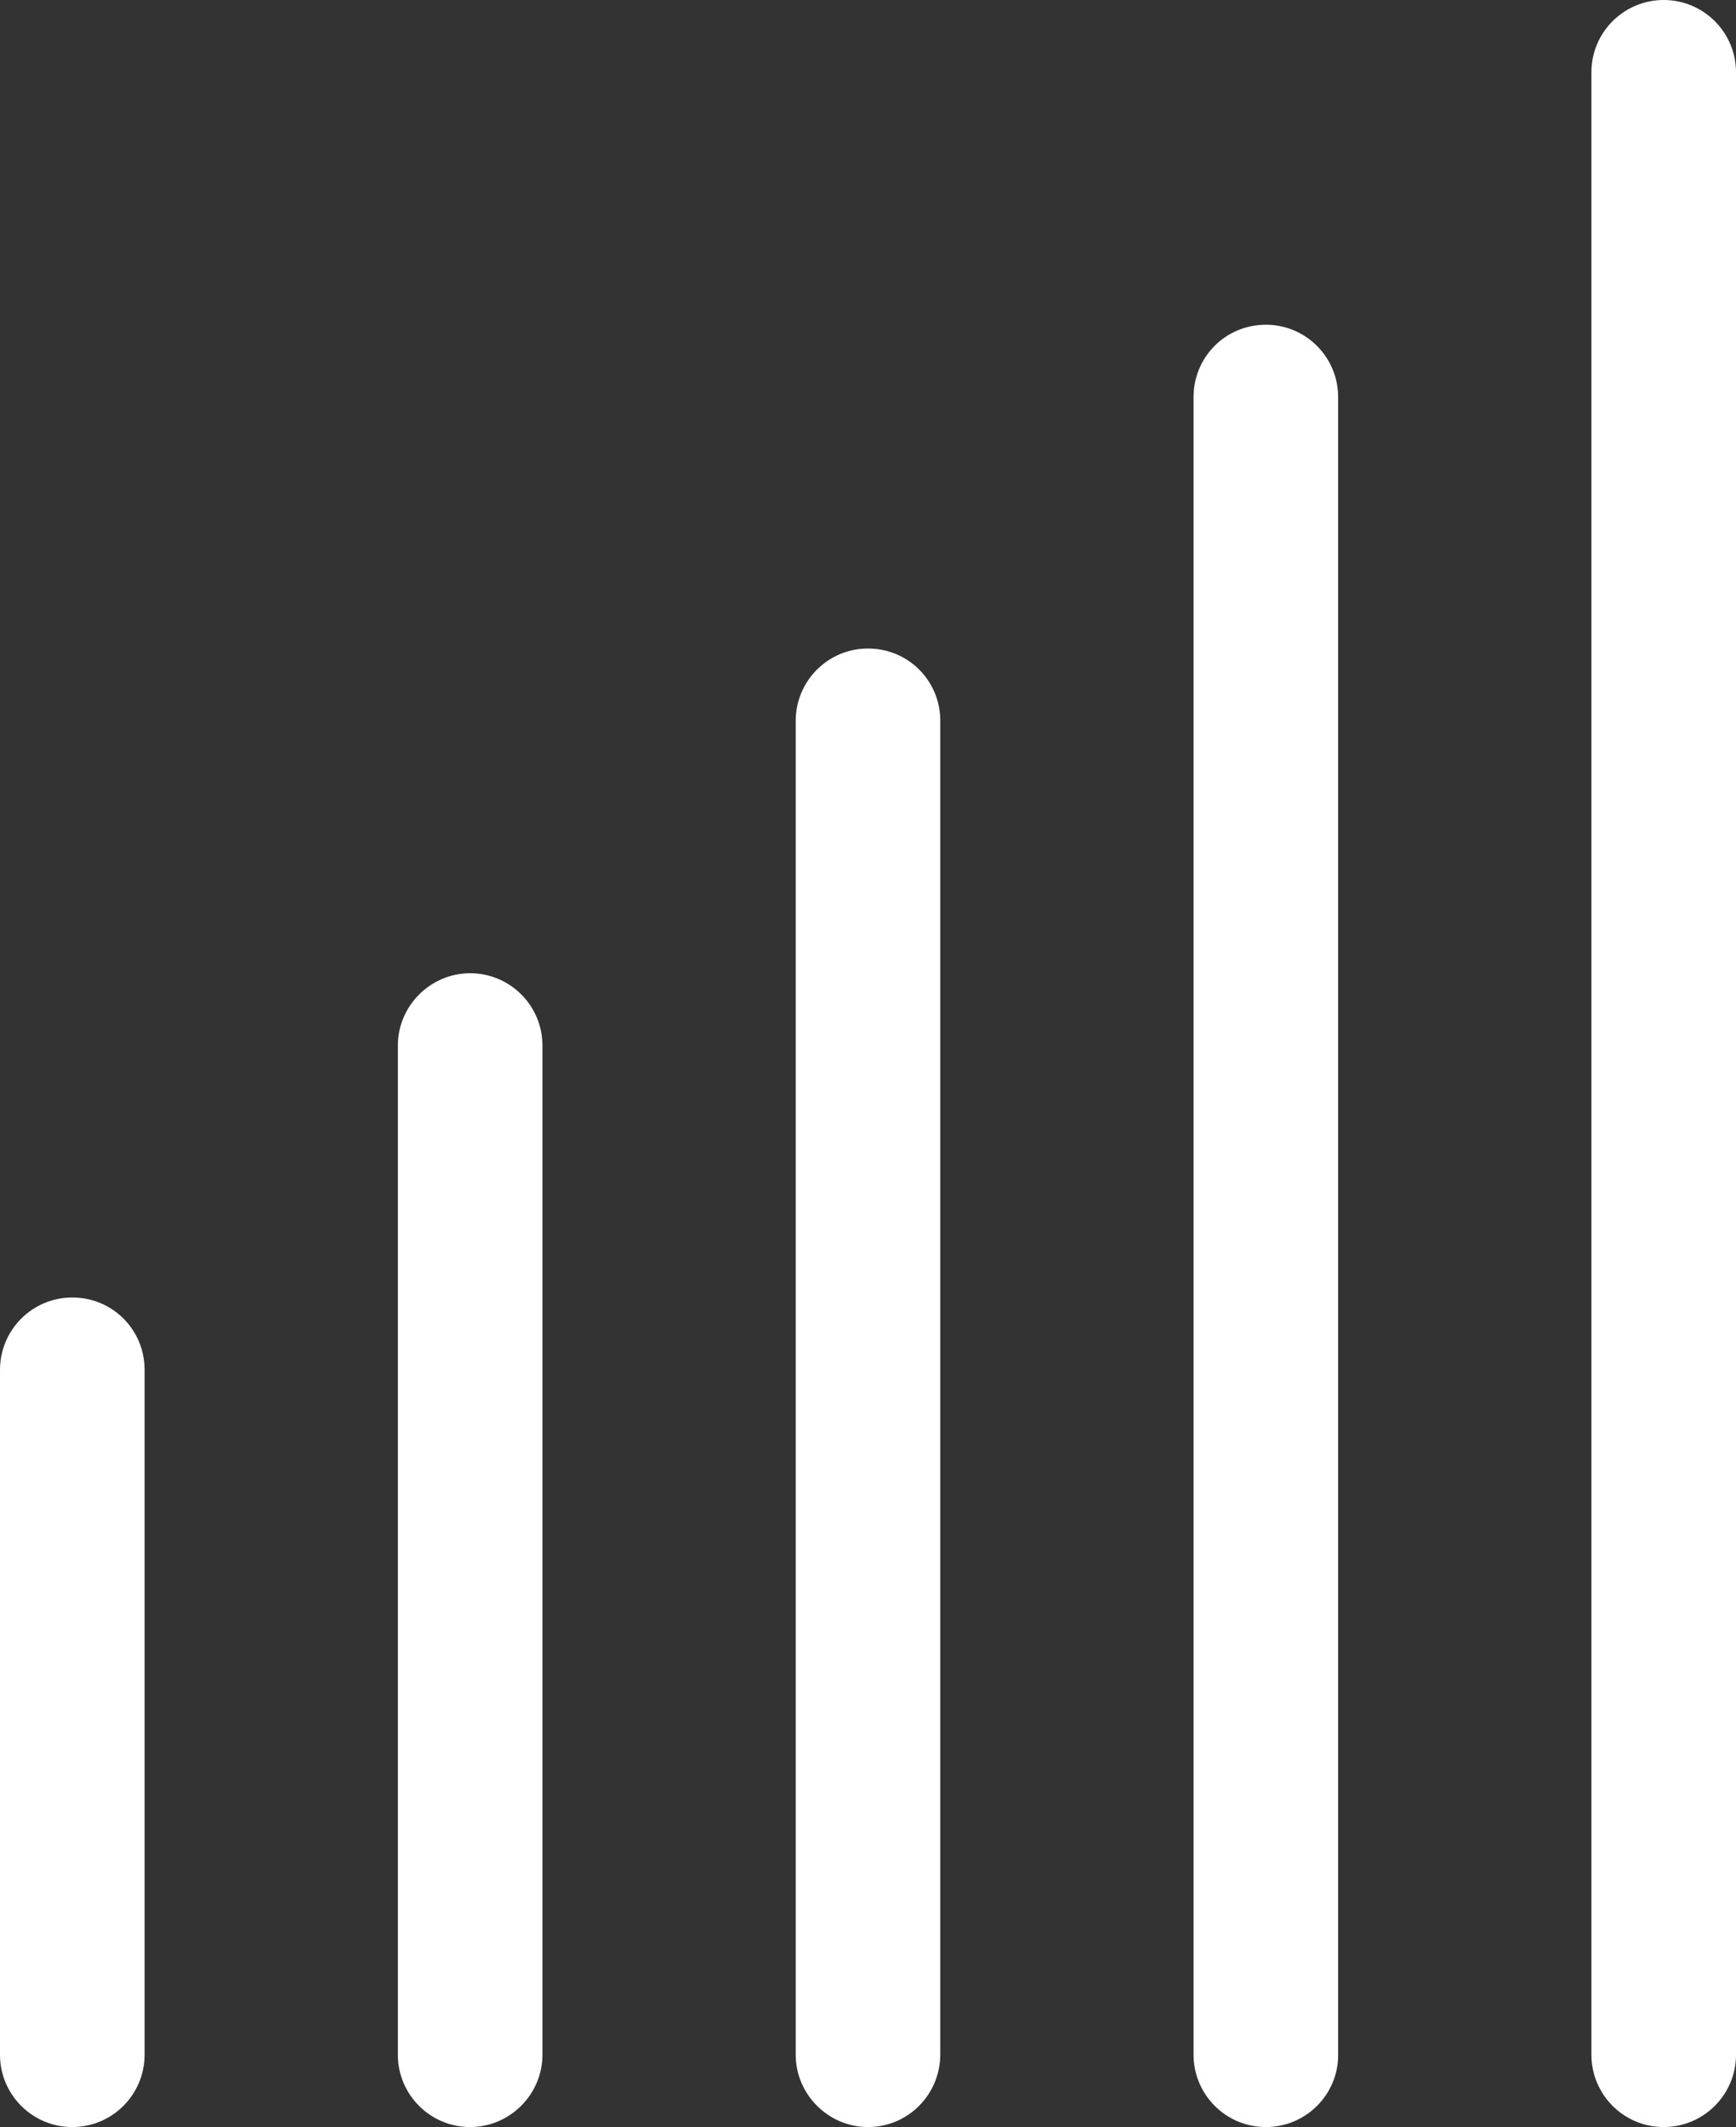 <?xml version="1.0" encoding="utf-8"?>
<!-- Generator: Adobe Illustrator 23.0.1, SVG Export Plug-In . SVG Version: 6.00 Build 0)  -->
<svg version="1.1" id="图层_1" xmlns="http://www.w3.org/2000/svg" xmlns:xlink="http://www.w3.org/1999/xlink" x="0px" y="0px"
	 viewBox="0 0 36.74 45" style="enable-background:new 0 0 36.74 45;" xml:space="preserve">
<rect x="0" y="0" width="36.74" height="45" fill="#333333" stroke="none"/>
<style type="text/css">
	.st0{fill:#FFFFFF;}
</style>
<g>
	<path class="st0" d="M1.53,45C0.68,45,0,44.31,0,43.47V28.98c0-0.84,0.68-1.53,1.53-1.53s1.53,0.68,1.53,1.53v14.49
		C3.06,44.31,2.38,45,1.53,45z"/>
	<path class="st0" d="M9.95,45c-0.85,0-1.53-0.69-1.53-1.53V22.12c0-0.84,0.69-1.53,1.53-1.53s1.53,0.68,1.53,1.53v21.35
		C11.48,44.31,10.79,45,9.95,45z"/>
	<path class="st0" d="M18.37,45c-0.84,0-1.53-0.69-1.53-1.53V15.25c0-0.84,0.68-1.53,1.53-1.53s1.53,0.68,1.53,1.53v28.21
		C19.9,44.31,19.22,45,18.37,45z"/>
	<path class="st0" d="M26.79,45c-0.85,0-1.53-0.69-1.53-1.53V8.4c0-0.85,0.68-1.53,1.53-1.53s1.53,0.69,1.53,1.53v35.08
		C28.32,44.31,27.64,45,26.79,45z"/>
	<path class="st0" d="M35.21,45c-0.85,0-1.53-0.69-1.53-1.53V1.53c0-0.85,0.69-1.53,1.53-1.53s1.53,0.68,1.53,1.53v41.94
		C36.74,44.31,36.06,45,35.21,45z"/>
</g>
</svg>
